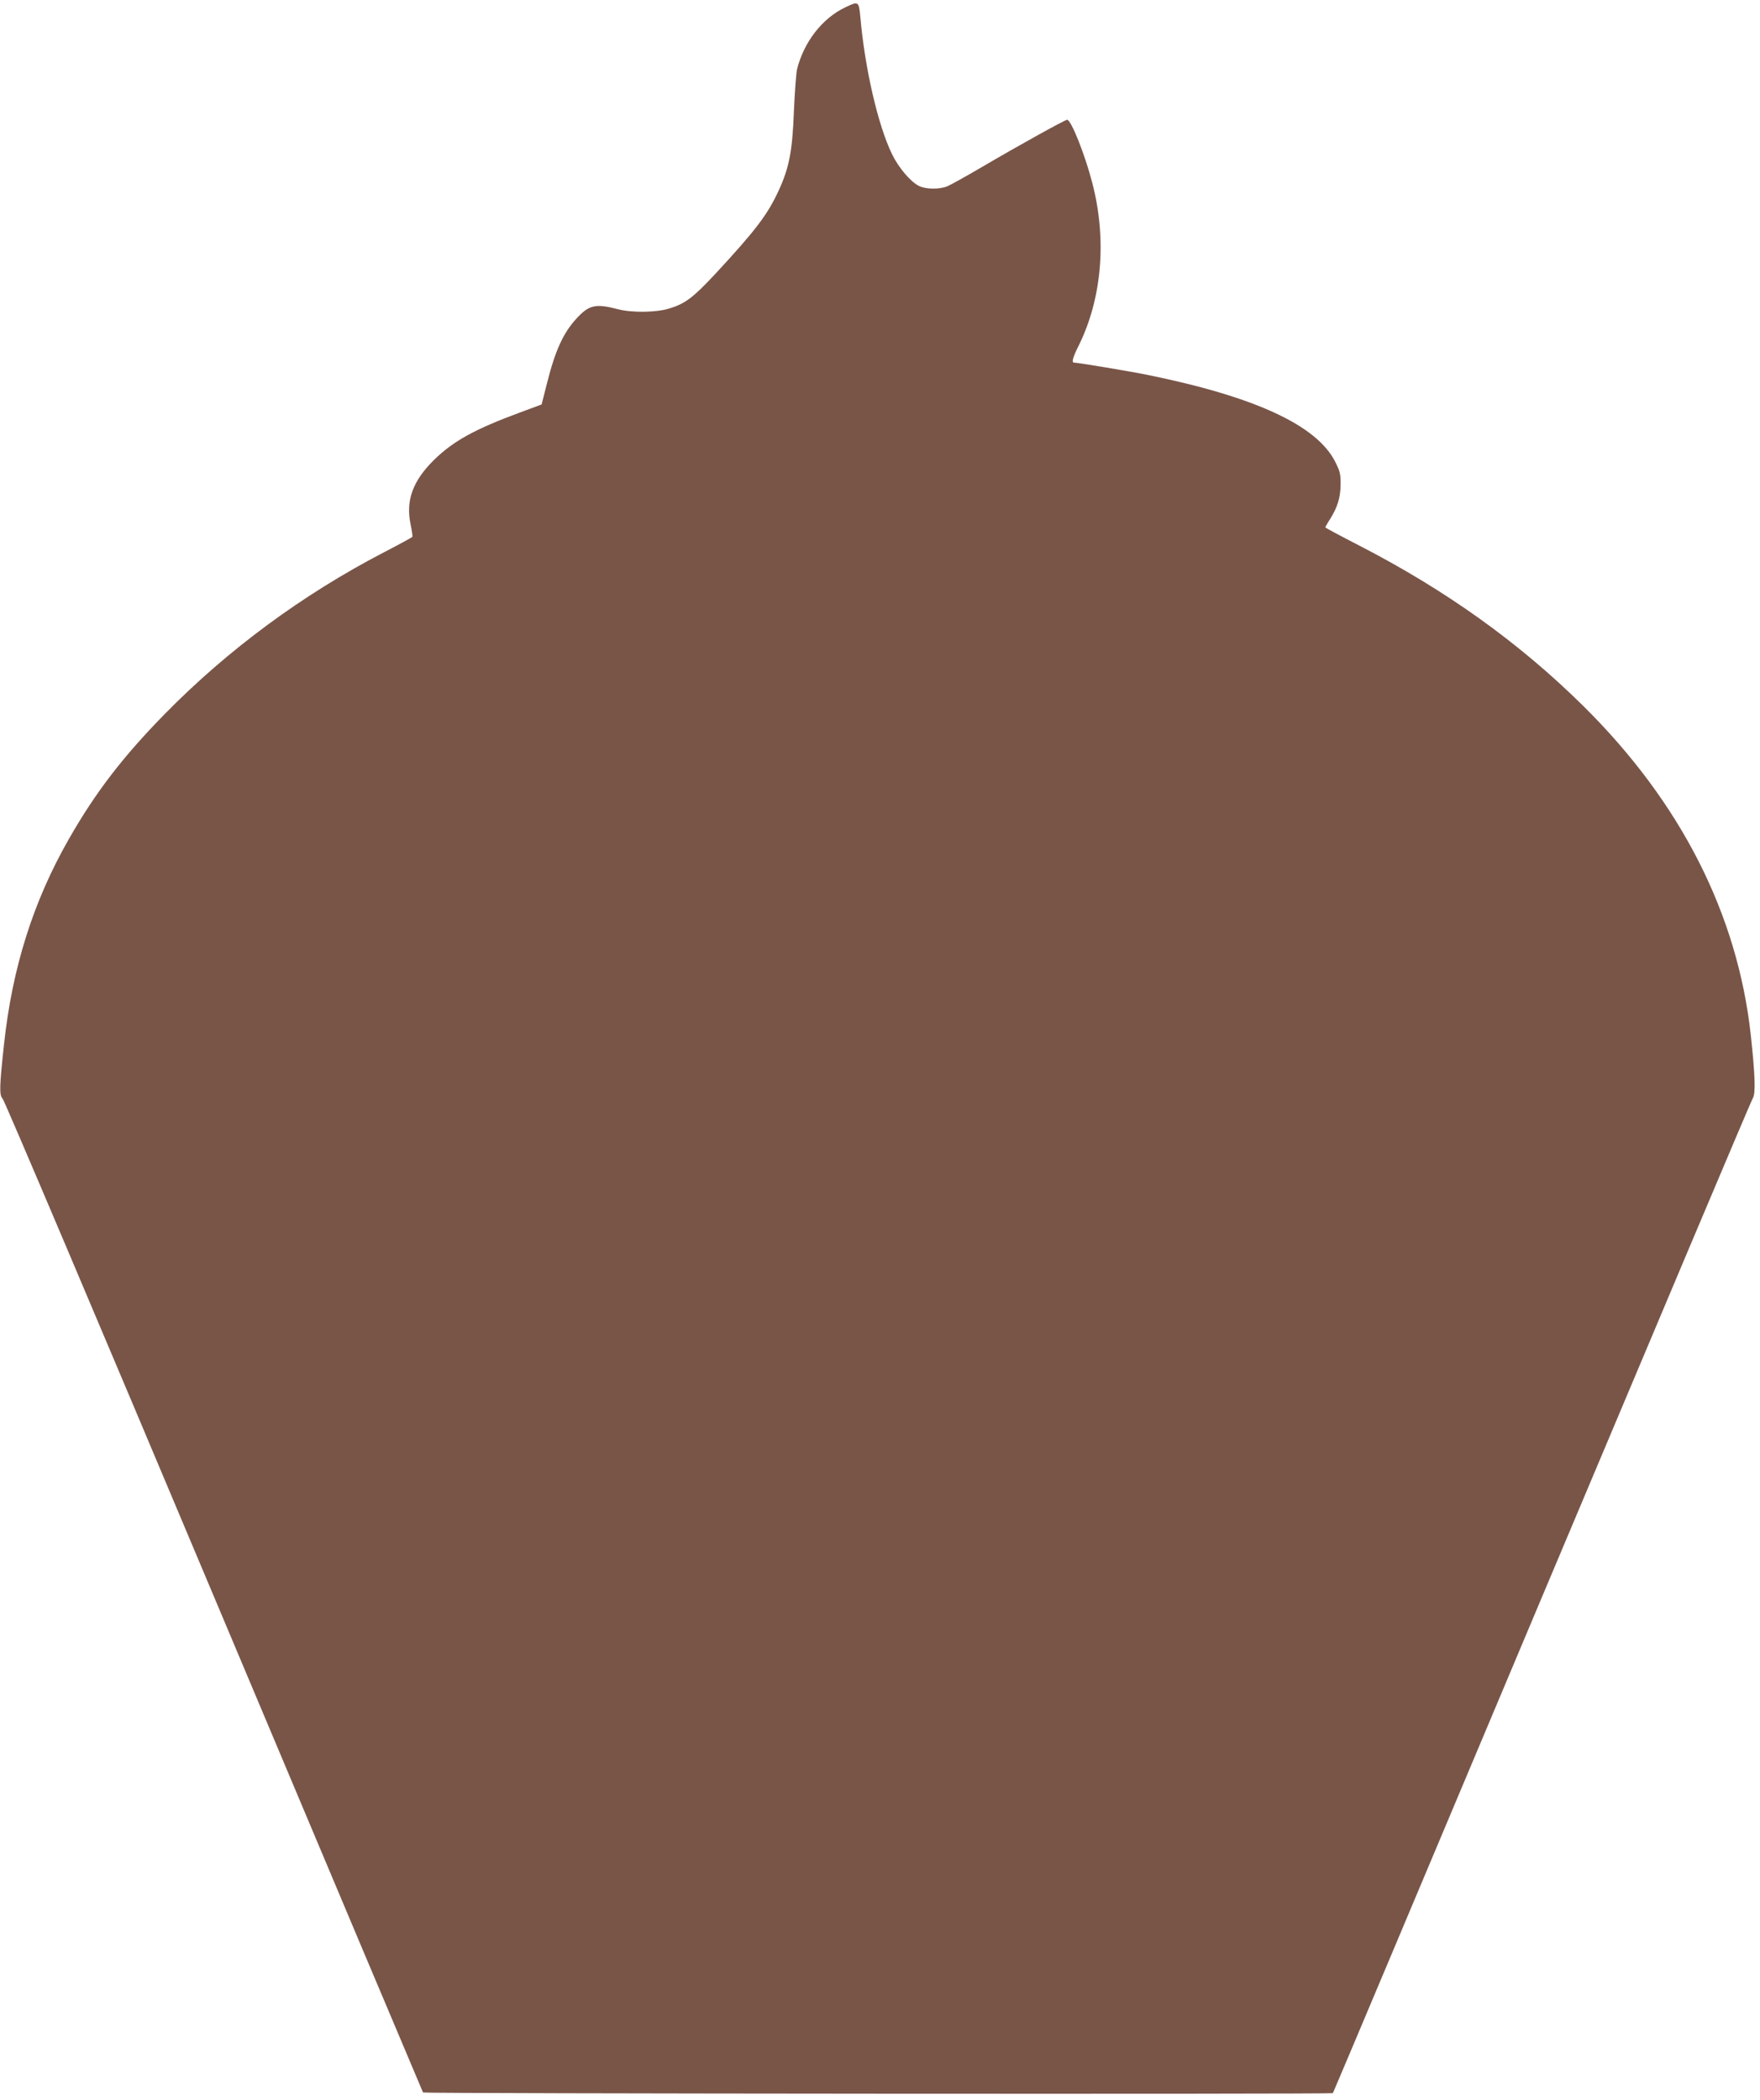 <?xml version="1.0" standalone="no"?>
<!DOCTYPE svg PUBLIC "-//W3C//DTD SVG 20010904//EN"
 "http://www.w3.org/TR/2001/REC-SVG-20010904/DTD/svg10.dtd">
<svg version="1.0" xmlns="http://www.w3.org/2000/svg"
 width="1073pt" height="1280pt" viewBox="0 0 1073 1280"
 preserveAspectRatio="xMidYMid meet">
<g transform="translate(0,1280) scale(0.1,-0.1)"
fill="#795548" stroke="none">
<path d="M5155 12756 c-141 -66 -254 -211 -296 -379 -5 -23 -14 -139 -19 -257
-9 -242 -29 -344 -94 -484 -66 -143 -140 -241 -383 -503 -138 -148 -185 -183
-282 -213 -79 -25 -230 -27 -316 -4 -134 35 -174 26 -251 -58 -80 -87 -129
-194 -179 -393 l-33 -130 -124 -46 c-285 -105 -415 -177 -534 -294 -128 -127
-171 -246 -141 -390 8 -38 13 -73 11 -77 -2 -3 -82 -47 -177 -96 -494 -257
-947 -591 -1332 -983 -255 -260 -423 -478 -586 -764 -216 -378 -344 -783 -394
-1245 -29 -265 -30 -315 -9 -336 11 -11 590 -1376 1288 -3034 698 -1658 1272
-3018 1275 -3023 7 -7 5540 -11 5547 -4 2 1 575 1362 1274 3022 700 1661 1278
3031 1287 3044 17 27 13 141 -13 381 -81 740 -428 1421 -1022 2008 -390 385
-835 704 -1367 978 -113 58 -205 107 -205 110 0 2 13 26 30 52 45 73 62 129
63 208 1 61 -3 80 -31 136 -110 224 -486 399 -1145 533 -108 22 -426 75 -449
75 -16 0 -7 32 23 93 147 290 179 655 88 1003 -44 171 -129 384 -153 384 -13
0 -293 -155 -518 -287 -97 -57 -193 -110 -212 -118 -47 -20 -130 -19 -172 1
-51 24 -126 112 -166 195 -86 177 -166 526 -193 837 -9 94 -11 96 -90 58z"/>
</g>
</svg>
